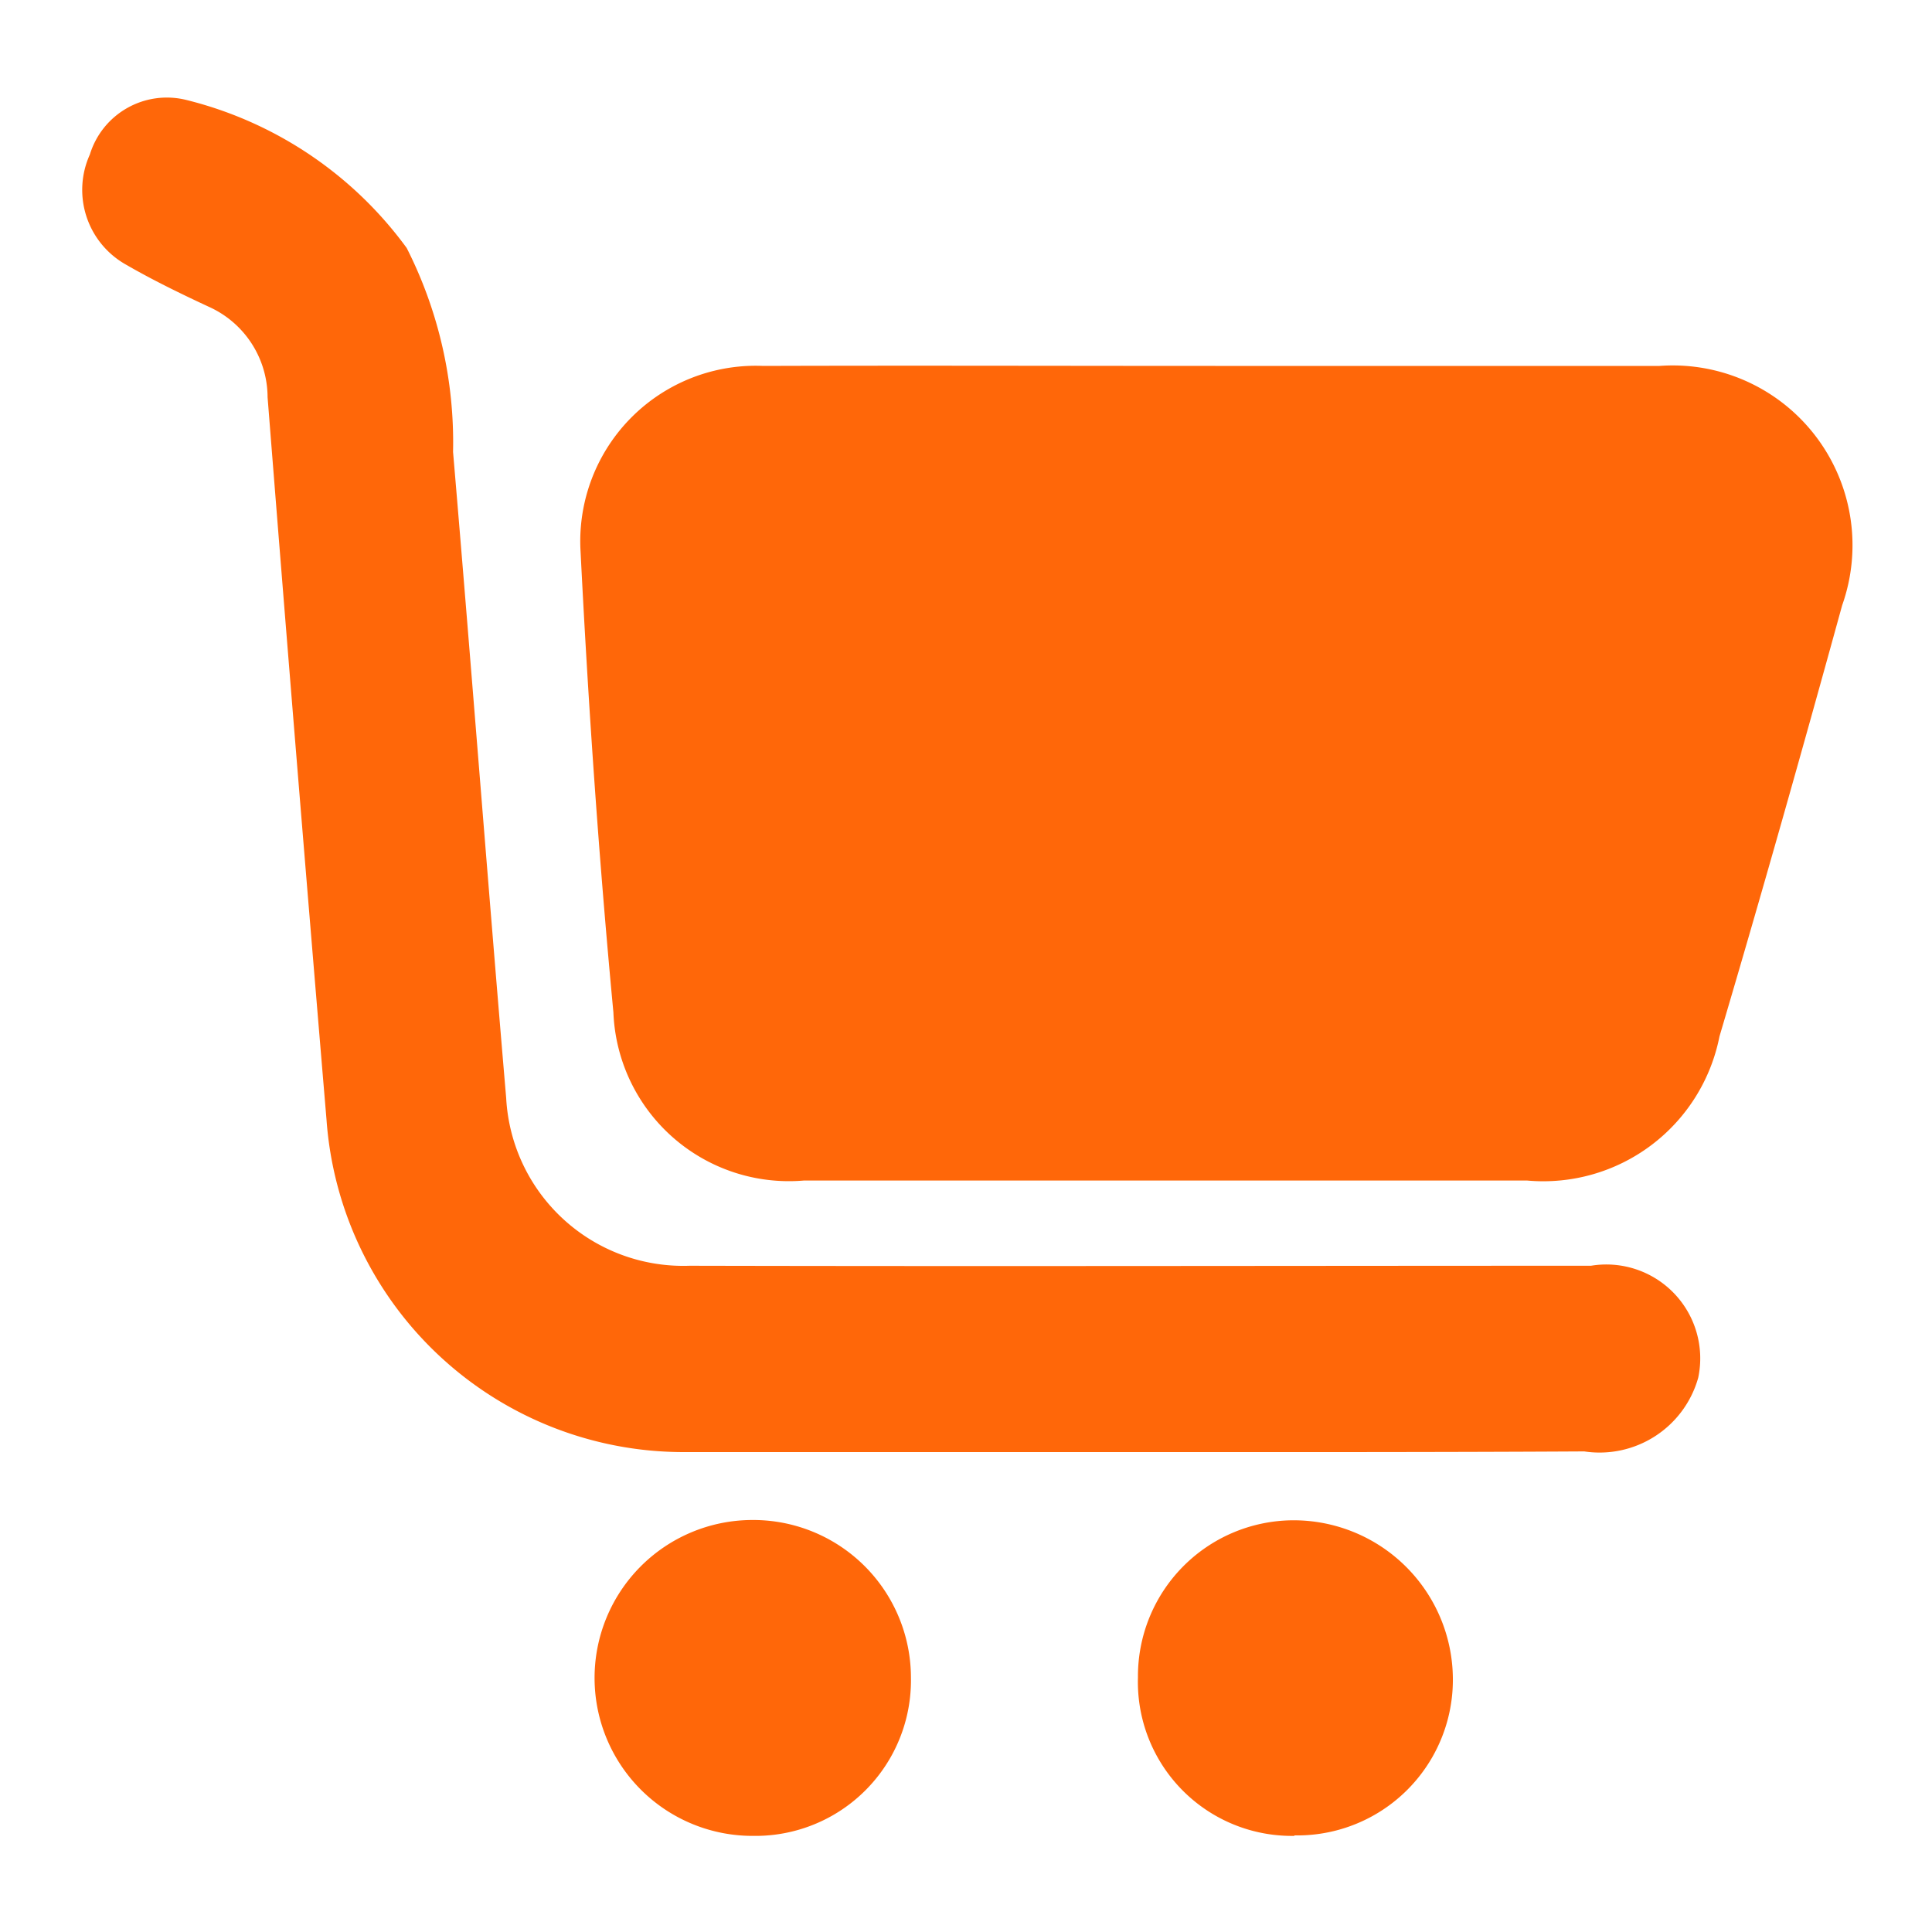 <svg xmlns="http://www.w3.org/2000/svg" width="20" height="20" viewBox="0 0 20 20">
  <defs>
    <style>
      .cls-1 {
        fill: #ff6709;
        fill-rule: evenodd;
      }
    </style>
  </defs>
  <path id="形状_1051_拷贝" data-name="形状 1051 拷贝" class="cls-1" d="M1134.88,821.788c1.53,0,3.06,0,4.6,0a1.861,1.861,0,0,1,1.89,2.478c-0.41,1.489-.83,2.977-1.27,4.463a1.859,1.859,0,0,1-1.99,1.492q-3.735,0-7.49,0a1.818,1.818,0,0,1-1.97-1.74c-0.15-1.588-.26-3.18-0.34-4.771a1.817,1.817,0,0,1,1.89-1.922C1131.76,821.783,1133.32,821.788,1134.88,821.788Zm-0.95,11.244c-1.52,0-3.03,0-4.55,0a3.706,3.706,0,0,1-3.7-3.442q-0.315-3.74-.61-7.478a1.03,1.03,0,0,0-.61-0.937c-0.29-.135-0.58-0.276-0.86-0.438a0.887,0.887,0,0,1-.37-1.137,0.834,0.834,0,0,1,1-.565,4.02,4.02,0,0,1,2.28,1.532,4.448,4.448,0,0,1,.48,2.111c0.19,2.23.36,4.462,0.55,6.689a1.836,1.836,0,0,0,1.9,1.736c3.11,0.007,6.22,0,9.33,0a0.972,0.972,0,0,1,1.11,1.159,1.061,1.061,0,0,1-1.18.763C1137.11,833.034,1135.52,833.032,1133.93,833.032Zm-3.83,3.973a1.635,1.635,0,0,1-.02-3.27,1.633,1.633,0,0,1,1.65,1.631A1.61,1.61,0,0,1,1130.1,837.005Zm5.6,0a1.594,1.594,0,0,1-1.62-1.641,1.614,1.614,0,0,1,1.6-1.626,1.649,1.649,0,0,1,1.66,1.631A1.611,1.611,0,0,1,1135.7,837Z" transform="translate(-1122.3 -818)"/>
</svg>
